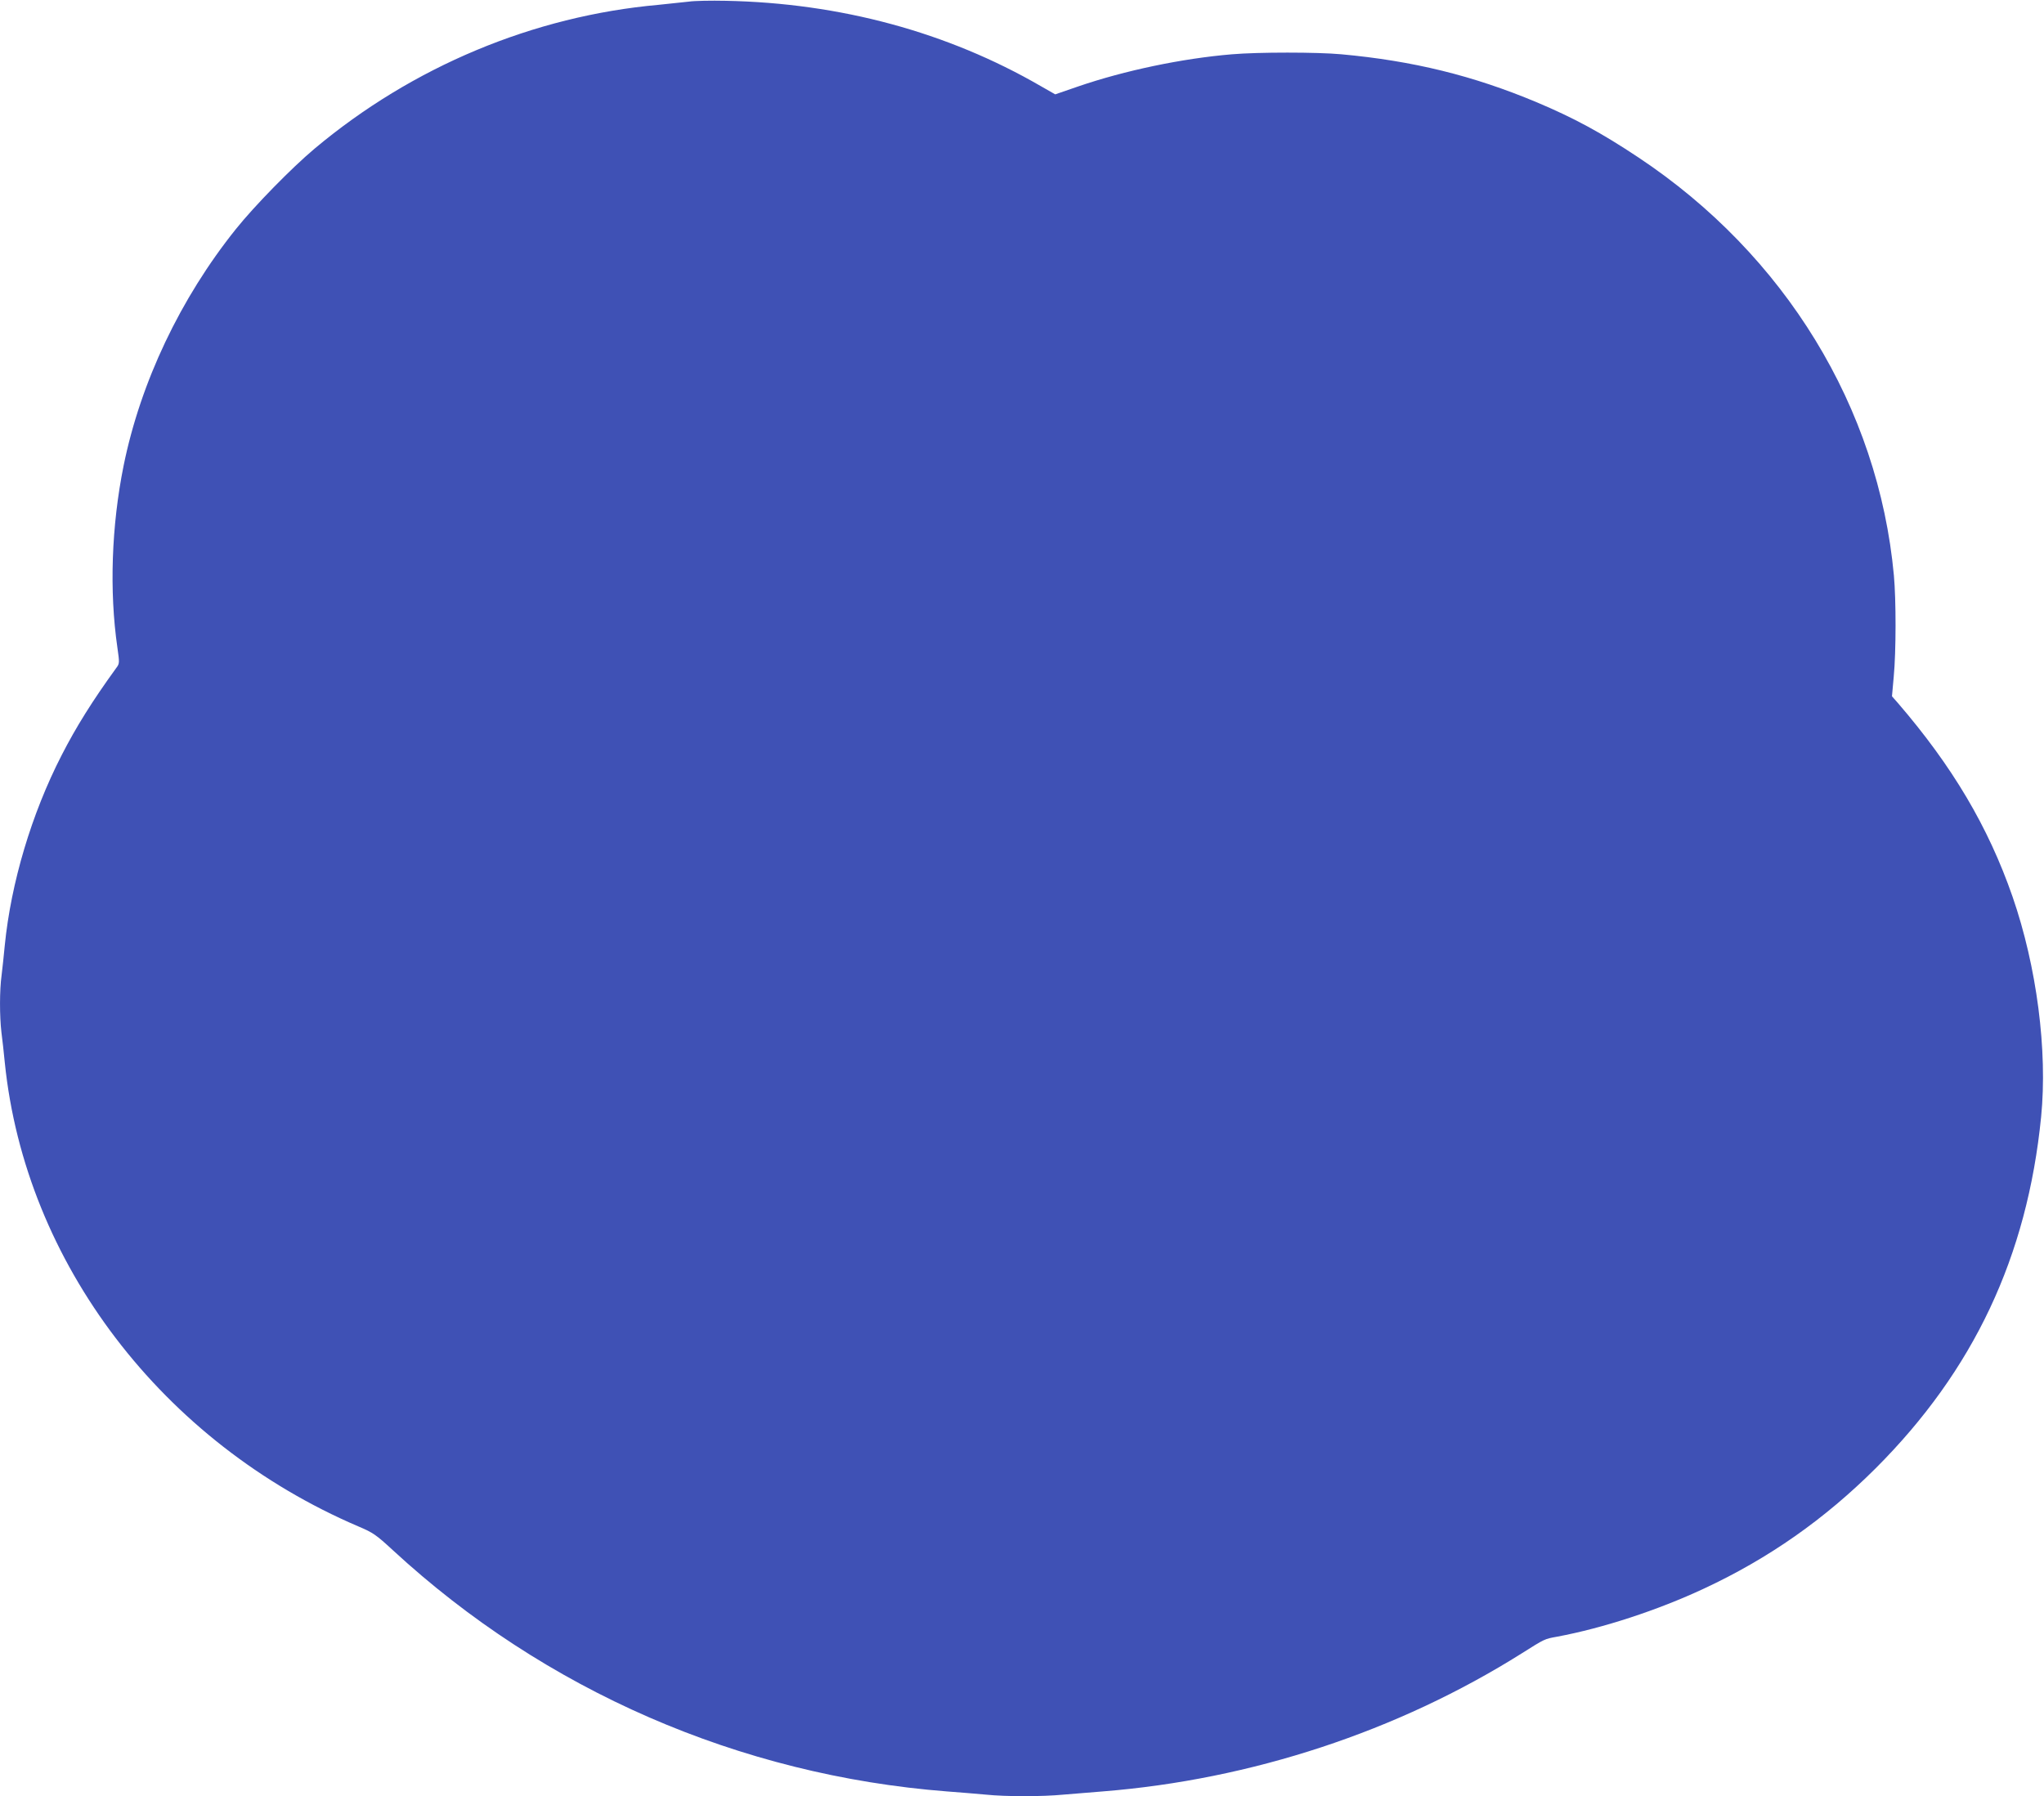 <?xml version="1.0" standalone="no"?>
<!DOCTYPE svg PUBLIC "-//W3C//DTD SVG 20010904//EN"
 "http://www.w3.org/TR/2001/REC-SVG-20010904/DTD/svg10.dtd">
<svg version="1.0" xmlns="http://www.w3.org/2000/svg"
 width="1280pt" height="1125pt" viewBox="0 0 1280 1125"
 preserveAspectRatio="xMidYMid meet">
<g transform="translate(0,1125) scale(0.1,-0.1)"
fill="#3f51b5" stroke="none">
<path d="M4315 11240 c-33 -4 -118 -13 -189 -20 -785 -70 -1543 -387 -2156
-901 -143 -120 -377 -359 -493 -504 -347 -433 -597 -959 -703 -1482 -76 -376
-90 -785 -39 -1138 14 -98 14 -101 -8 -130 -148 -204 -251 -369 -341 -545
-189 -368 -317 -800 -356 -1190 -6 -63 -15 -148 -20 -188 -13 -93 -13 -256 -1
-358 6 -43 15 -128 21 -189 128 -1254 987 -2381 2216 -2906 90 -38 110 -52
214 -148 951 -878 2171 -1410 3470 -1511 80 -6 189 -15 243 -20 126 -13 353
-13 487 0 58 5 168 14 245 20 931 74 1848 376 2625 865 144 91 142 90 220 104
289 54 631 166 922 302 405 189 754 434 1074 753 613 613 949 1325 1036 2201
41 415 -27 940 -179 1379 -152 438 -377 817 -718 1213 l-37 42 11 123 c15 157
15 481 1 634 -97 1051 -682 2008 -1600 2618 -233 155 -403 247 -638 346 -396
166 -773 259 -1222 300 -151 14 -521 14 -685 0 -313 -26 -673 -102 -962 -201
l-145 -50 -91 52 c-584 338 -1256 520 -1972 534 -93 2 -197 0 -230 -5z"/>
</g>
</svg>
